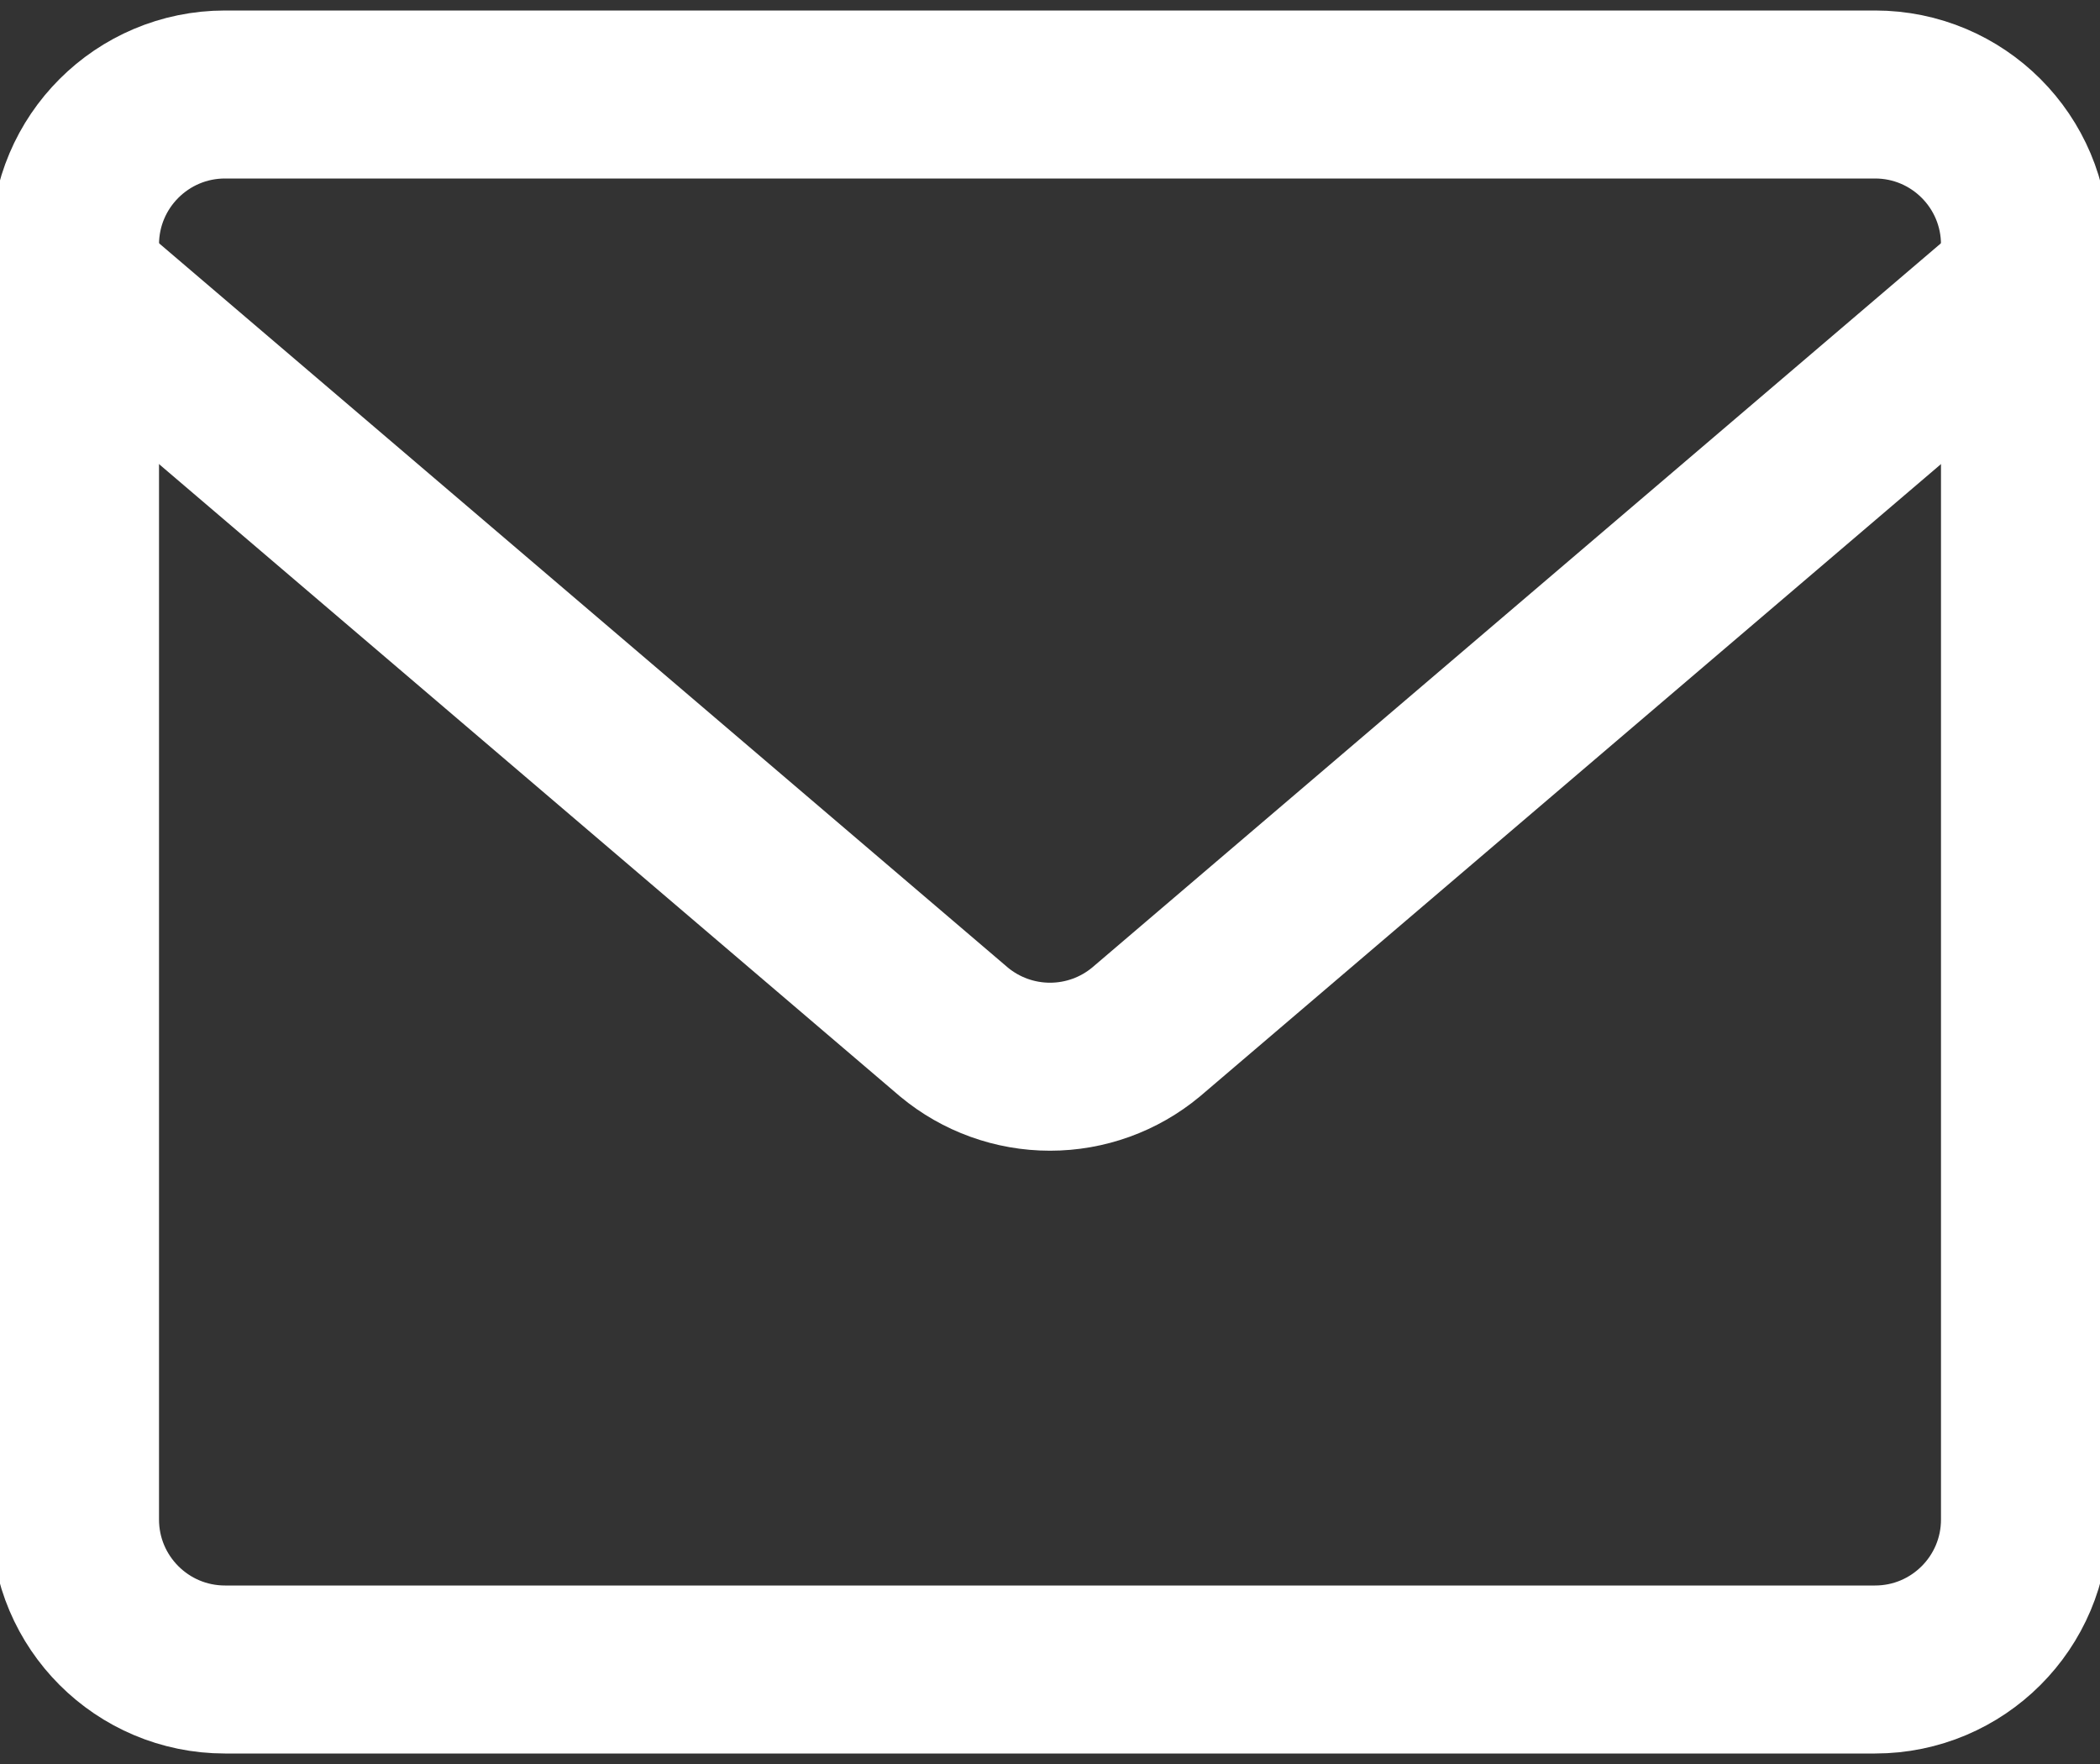 <svg width="25" height="21" viewBox="0 0 25 21" fill="none" xmlns="http://www.w3.org/2000/svg">
<rect x="0" y="0" width="25" height="21" fill="#333333" stroke="none"/>
<path d="M22.322 1.125H2.679C1.693 1.125 0.893 1.924 0.893 2.911V18.089C0.893 19.076 1.693 19.875 2.679 19.875H22.322C23.308 19.875 24.107 19.076 24.107 18.089V2.911C24.107 1.924 23.308 1.125 22.322 1.125Z" stroke="white" stroke-width="2" stroke-linecap="round" stroke-linejoin="round"/>
<path d="M0.893 3.357L11.357 12.286C11.678 12.553 12.083 12.699 12.5 12.699C12.918 12.699 13.322 12.553 13.643 12.286L24.107 3.357" stroke="white" stroke-width="2" stroke-linecap="round" stroke-linejoin="round"/>
</svg>
